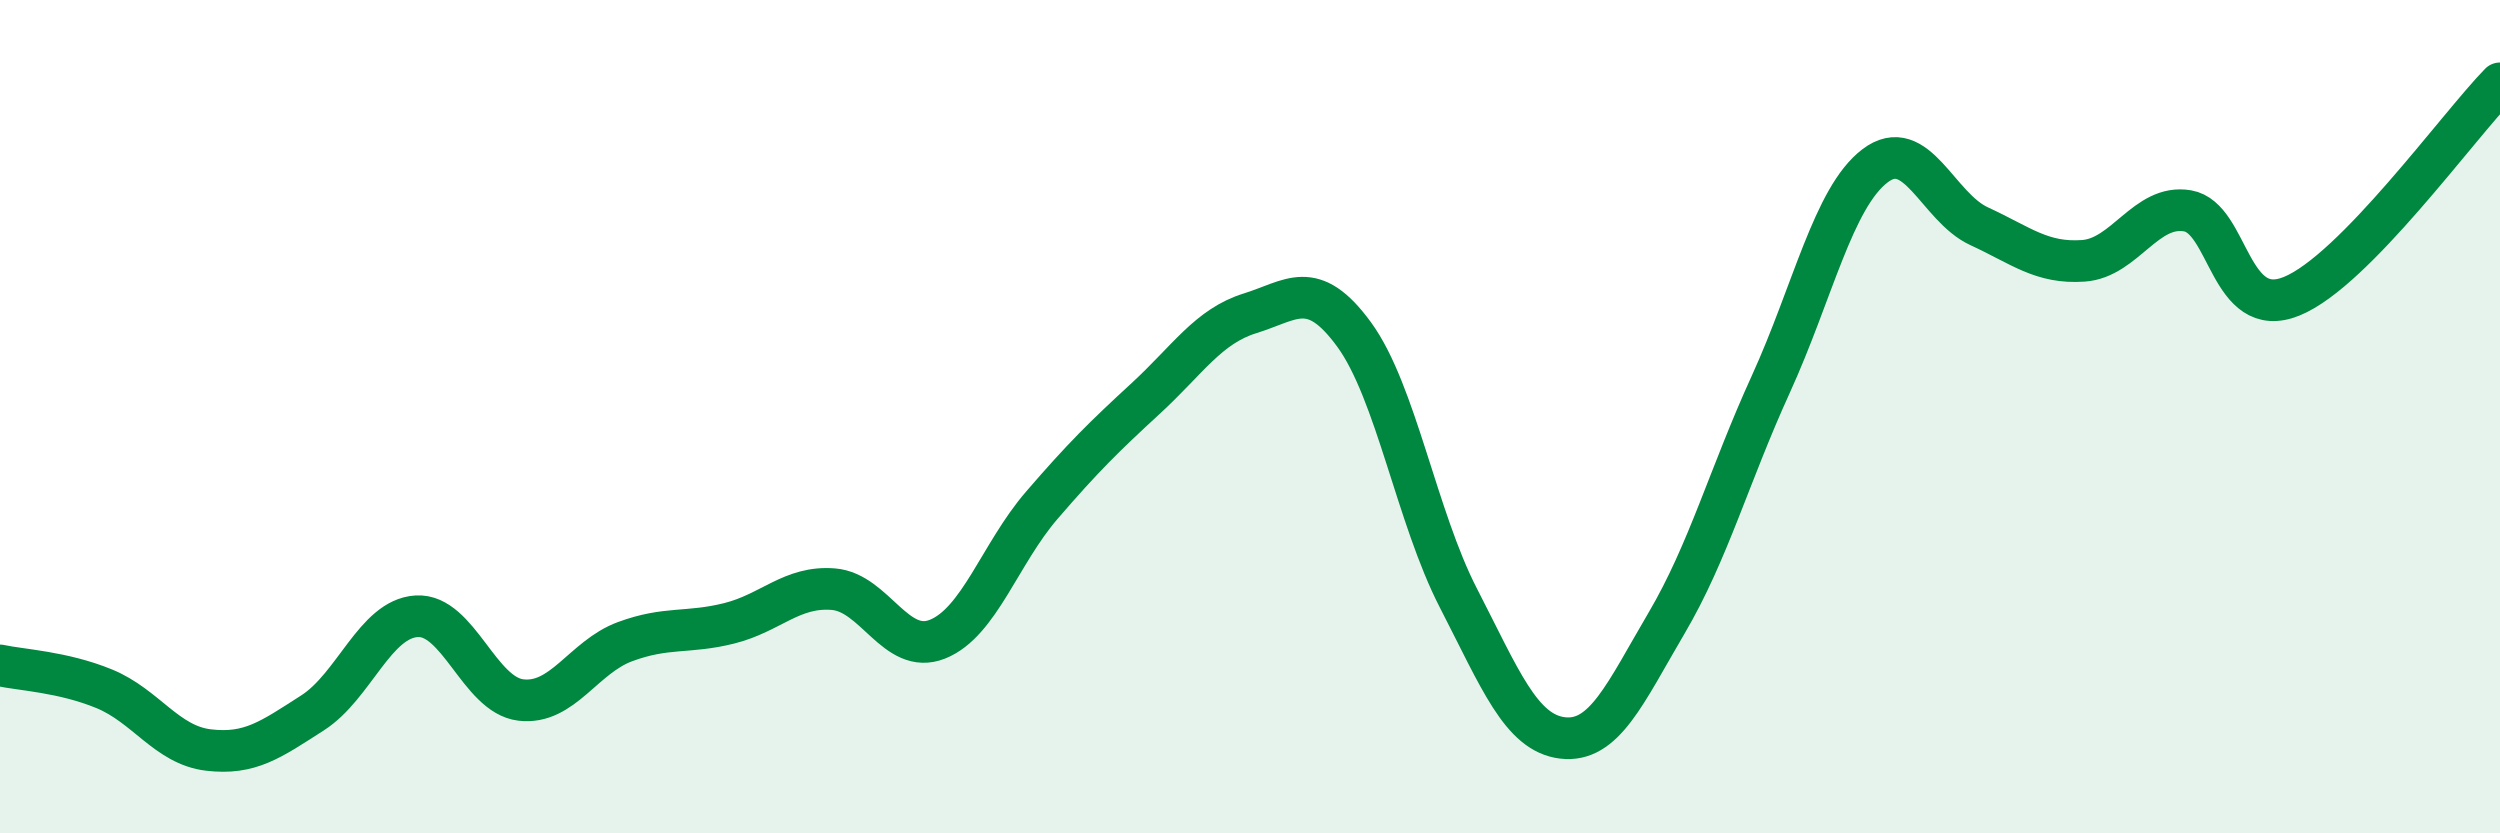 
    <svg width="60" height="20" viewBox="0 0 60 20" xmlns="http://www.w3.org/2000/svg">
      <path
        d="M 0,15.97 C 0.5,16.08 1.5,16.12 2.5,16.53 C 3.5,16.94 4,17.88 5,18 C 6,18.12 6.5,17.75 7.5,17.11 C 8.5,16.47 9,14.85 10,14.79 C 11,14.73 11.5,16.68 12.5,16.8 C 13.5,16.92 14,15.77 15,15.4 C 16,15.03 16.5,15.21 17.5,14.96 C 18.5,14.71 19,14.06 20,14.14 C 21,14.22 21.5,15.74 22.5,15.34 C 23.5,14.94 24,13.29 25,12.13 C 26,10.97 26.5,10.48 27.5,9.56 C 28.5,8.64 29,7.83 30,7.52 C 31,7.21 31.5,6.66 32.5,8.03 C 33.5,9.4 34,12.41 35,14.35 C 36,16.29 36.5,17.59 37.5,17.71 C 38.5,17.83 39,16.65 40,14.95 C 41,13.25 41.5,11.41 42.5,9.22 C 43.5,7.03 44,4.74 45,3.98 C 46,3.22 46.5,4.97 47.5,5.43 C 48.5,5.89 49,6.33 50,6.26 C 51,6.19 51.5,4.89 52.5,5.06 C 53.5,5.23 53.5,7.72 55,7.11 C 56.5,6.5 59,3.02 60,2L60 20L0 20Z"
        fill="#008740"
        opacity="0.1"
        stroke-linecap="round"
        stroke-linejoin="round"
      />
      <path
        d="M 0,15.97 C 0.5,16.08 1.5,16.12 2.5,16.53 C 3.5,16.94 4,17.88 5,18 C 6,18.12 6.5,17.75 7.5,17.11 C 8.5,16.47 9,14.85 10,14.79 C 11,14.73 11.5,16.68 12.5,16.8 C 13.5,16.92 14,15.77 15,15.4 C 16,15.03 16.5,15.21 17.5,14.96 C 18.5,14.71 19,14.06 20,14.14 C 21,14.22 21.5,15.74 22.5,15.34 C 23.5,14.94 24,13.29 25,12.13 C 26,10.97 26.5,10.48 27.5,9.56 C 28.5,8.64 29,7.83 30,7.52 C 31,7.21 31.5,6.66 32.5,8.03 C 33.5,9.4 34,12.41 35,14.35 C 36,16.29 36.5,17.59 37.5,17.71 C 38.5,17.83 39,16.65 40,14.95 C 41,13.25 41.5,11.41 42.5,9.22 C 43.5,7.03 44,4.74 45,3.98 C 46,3.22 46.5,4.97 47.5,5.43 C 48.5,5.89 49,6.33 50,6.26 C 51,6.19 51.5,4.89 52.5,5.06 C 53.5,5.23 53.5,7.72 55,7.11 C 56.5,6.5 59,3.02 60,2"
        stroke="#008740"
        stroke-width="1"
        fill="none"
        stroke-linecap="round"
        stroke-linejoin="round"
      />
    </svg>
  